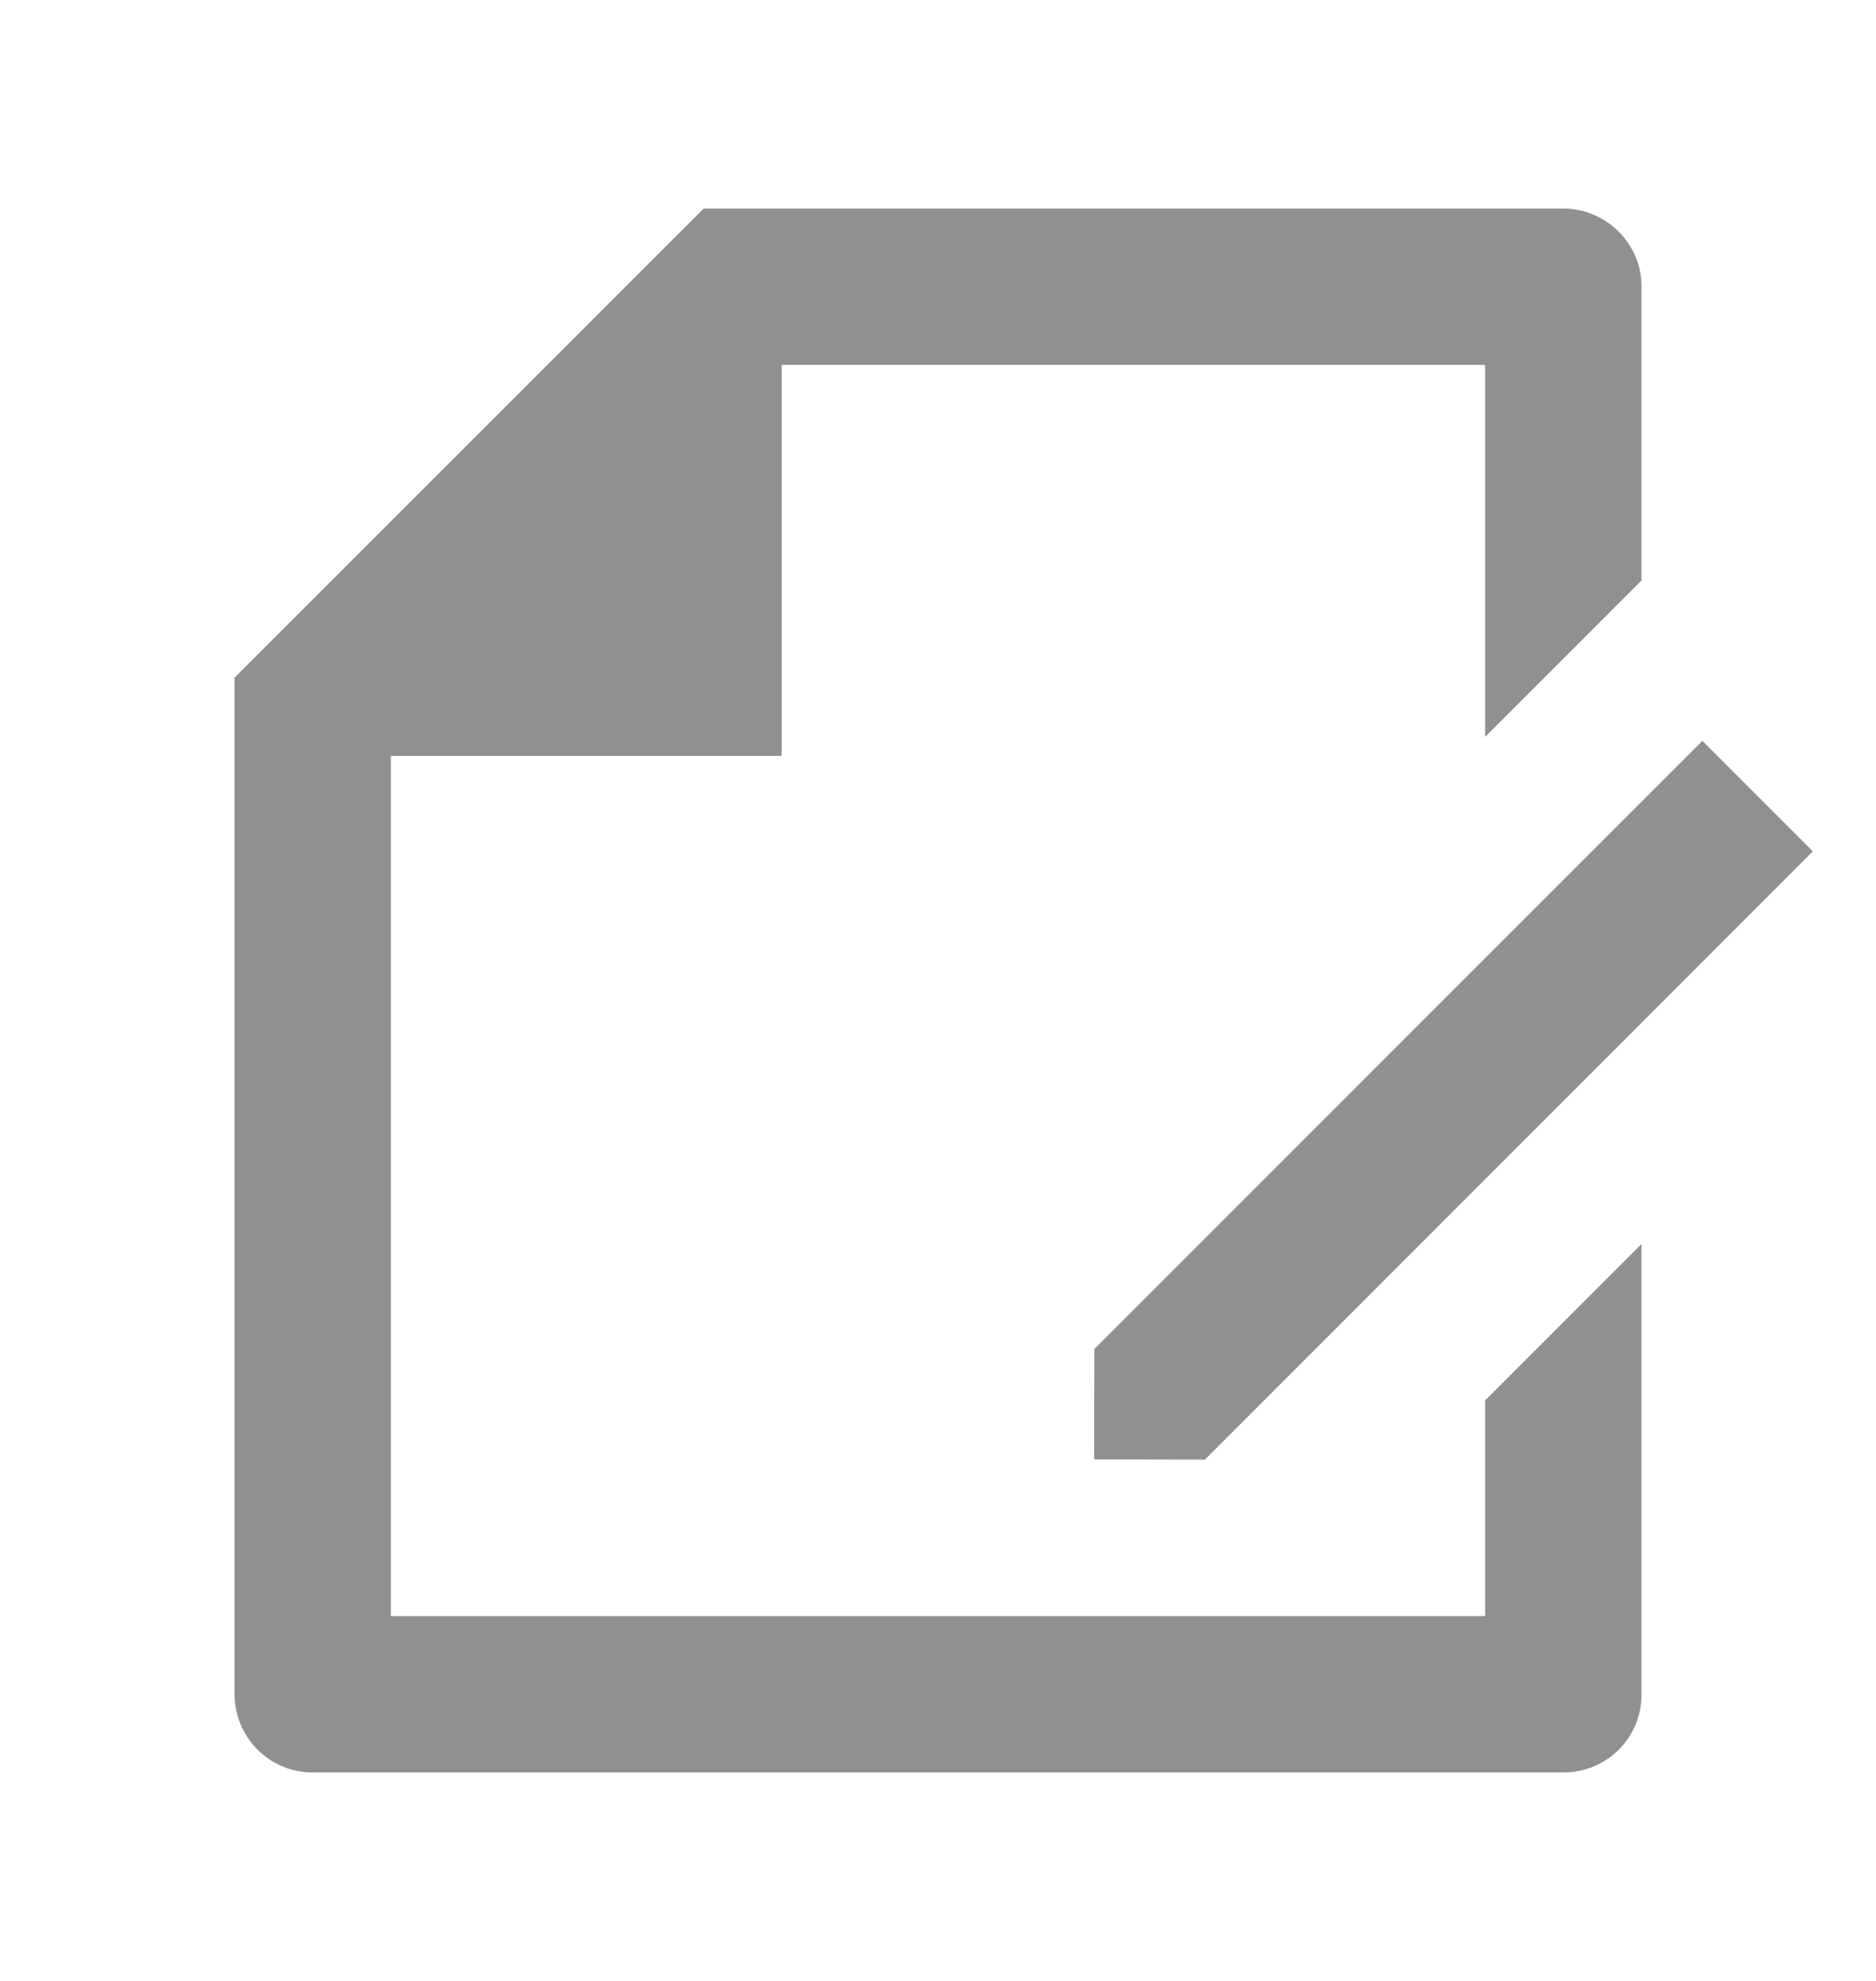 <svg width="18" height="19" viewBox="0 0 18 19" fill="none" xmlns="http://www.w3.org/2000/svg">
<path d="M15.75 5.568L14.25 7.068V3.5H7.5V7.25H3.75V15.5H14.25V13.432L15.75 11.932V16.256C15.75 16.667 15.416 17 15.005 17H2.995C2.584 17 2.25 16.663 2.25 16.245V6.5L6.752 2H14.998C15.414 2 15.75 2.341 15.75 2.744V5.568ZM16.334 7.106L17.394 8.166L11.561 14L10.498 13.998L10.5 12.939L16.334 7.106Z" fill="#0A0A0A" fill-opacity="0.45"/>
</svg>
